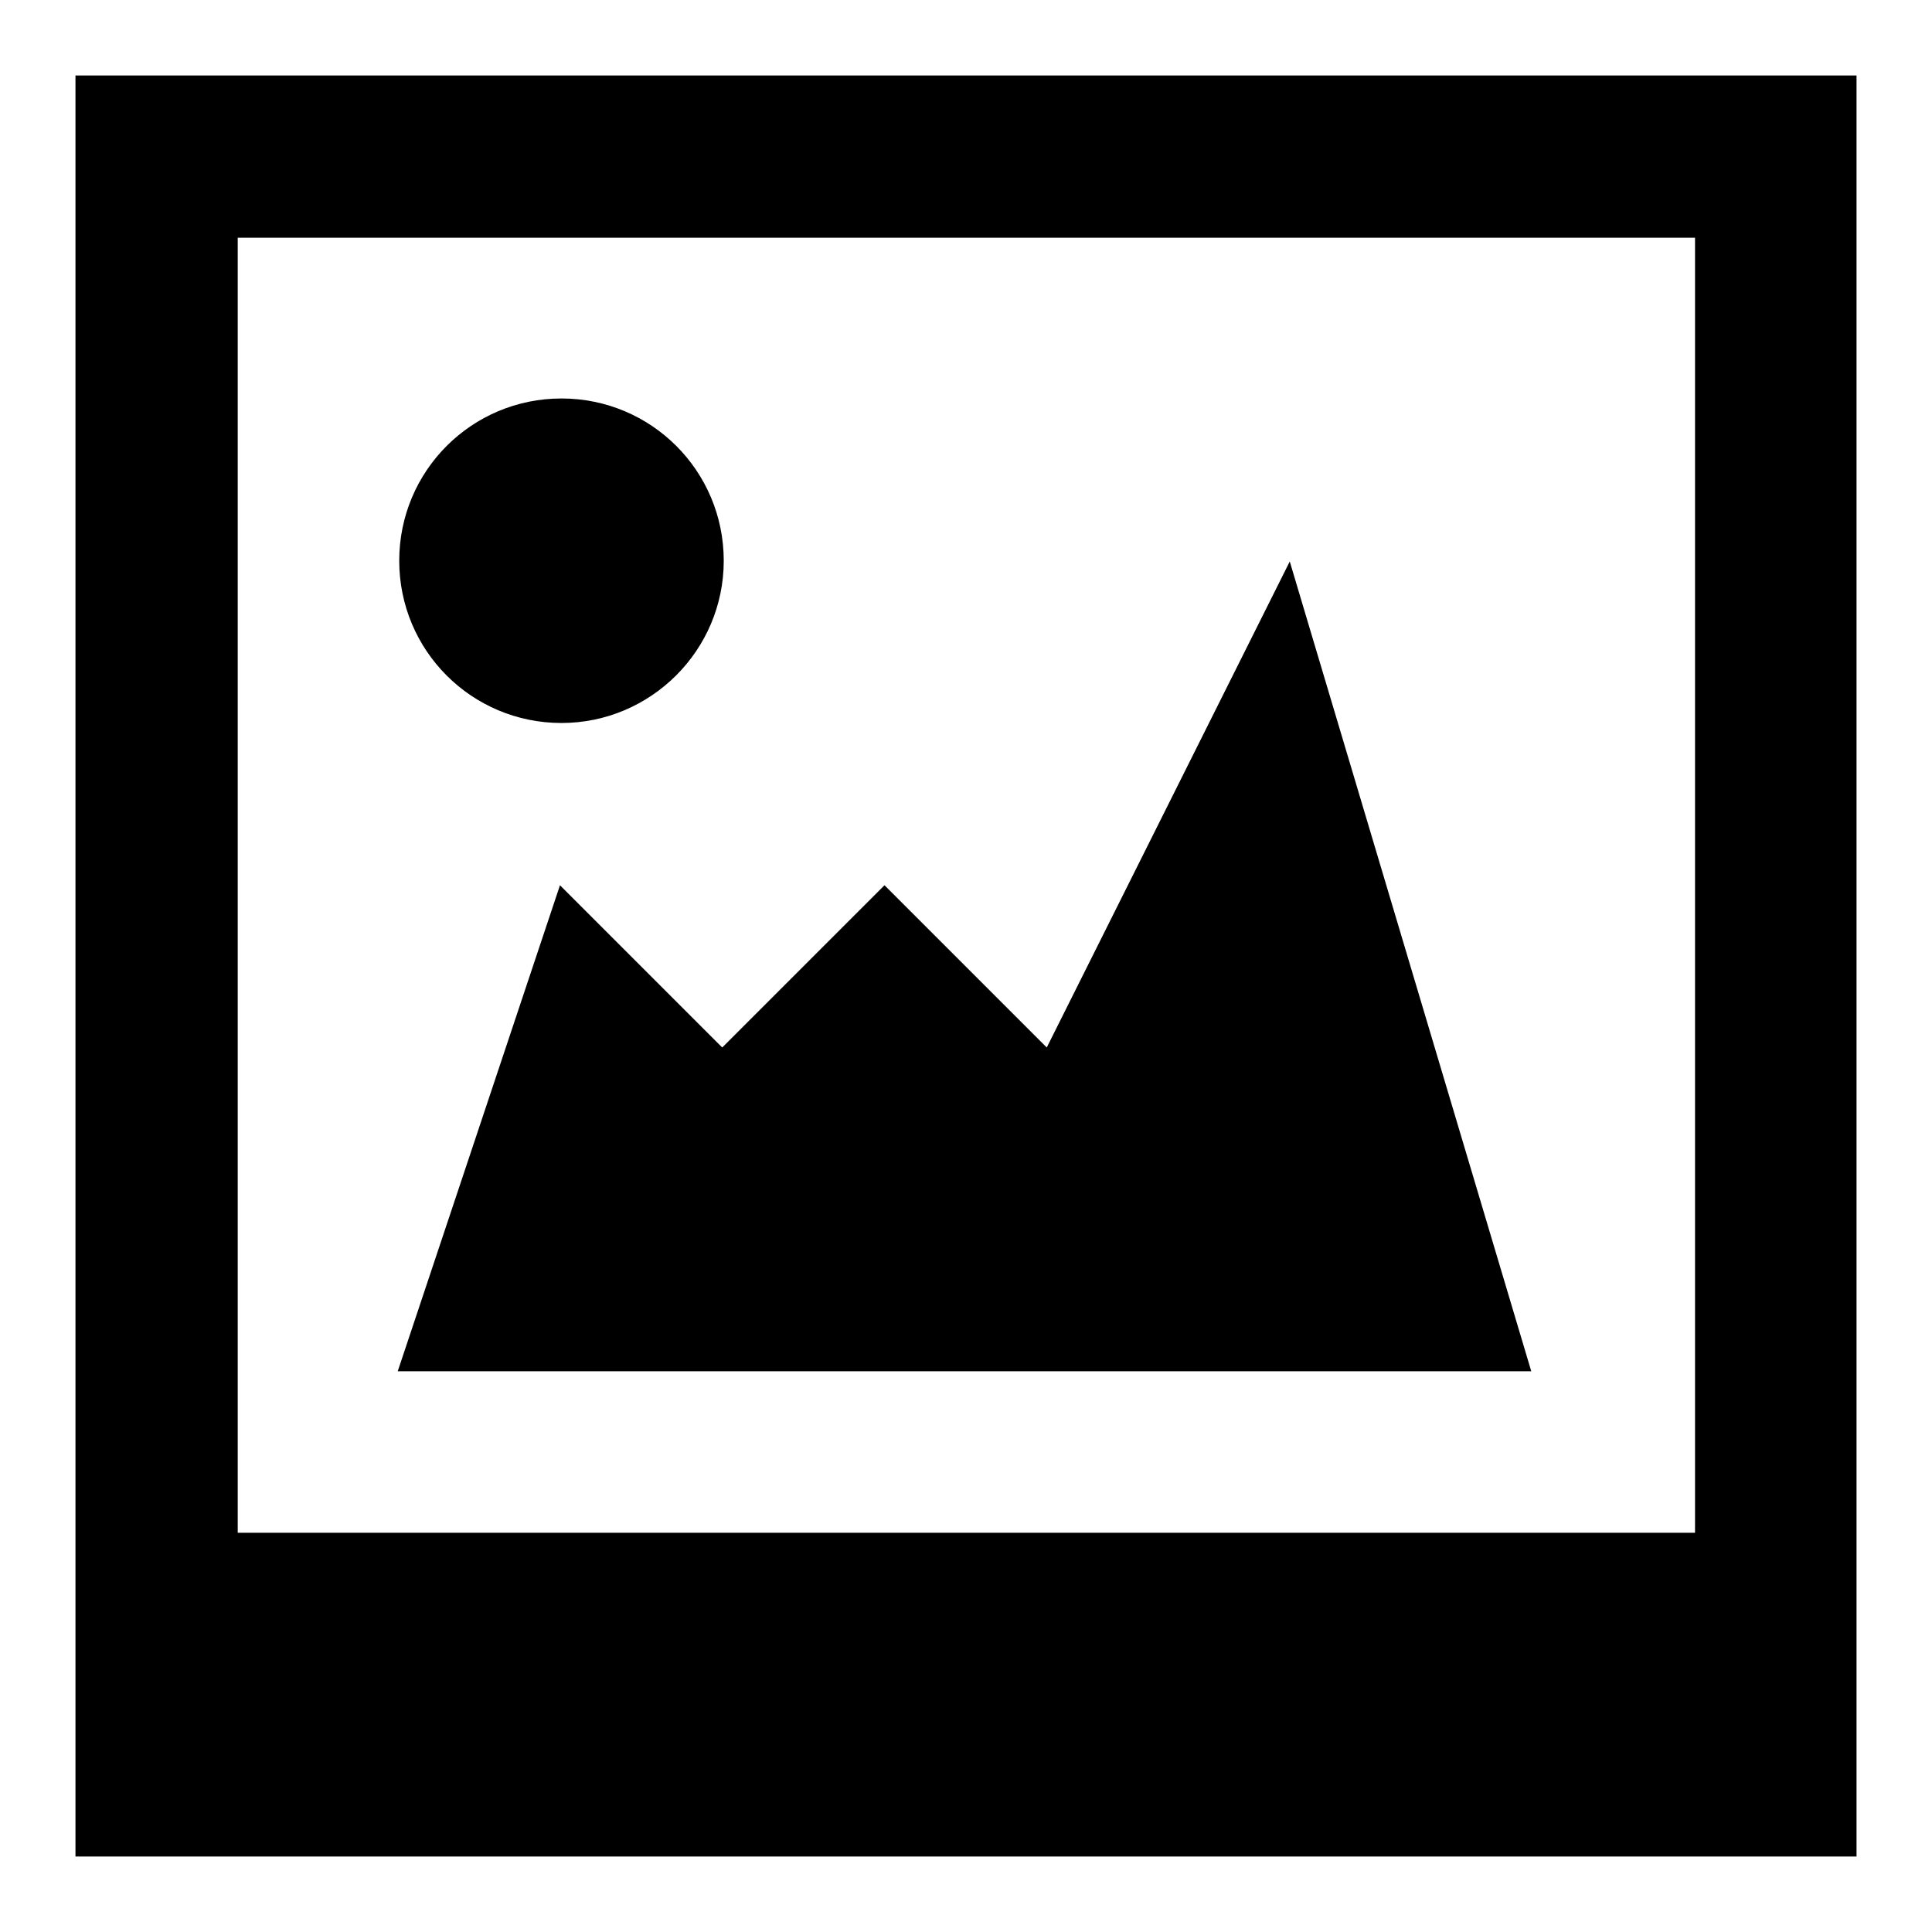 <?xml version="1.0" encoding="utf-8"?>
<!-- Svg Vector Icons : http://www.onlinewebfonts.com/icon -->
<!DOCTYPE svg PUBLIC "-//W3C//DTD SVG 1.1//EN" "http://www.w3.org/Graphics/SVG/1.1/DTD/svg11.dtd">
<svg version="1.1" xmlns="http://www.w3.org/2000/svg" xmlns:xlink="http://www.w3.org/1999/xlink" x="0px" y="0px" viewBox="0 0 256 256" enable-background="new 0 0 256 256" xml:space="preserve">
<g><g><path fill="#000000" d="M170.9,74.4l-32.2,64.4l-21.5-21.5l-21.5,21.5l-21.5-21.5l-21.5,64.4h150.2L170.9,74.4z M10,10v236h236V10H10z M224.5,203.1H31.5V31.5h193.1V203.1L224.5,203.1z M74.4,95.8c11.8,0,21.5-9.6,21.5-21.5s-9.6-21.5-21.5-21.5s-21.5,9.6-21.5,21.5S62.5,95.8,74.4,95.8z"/></g></g>
</svg>